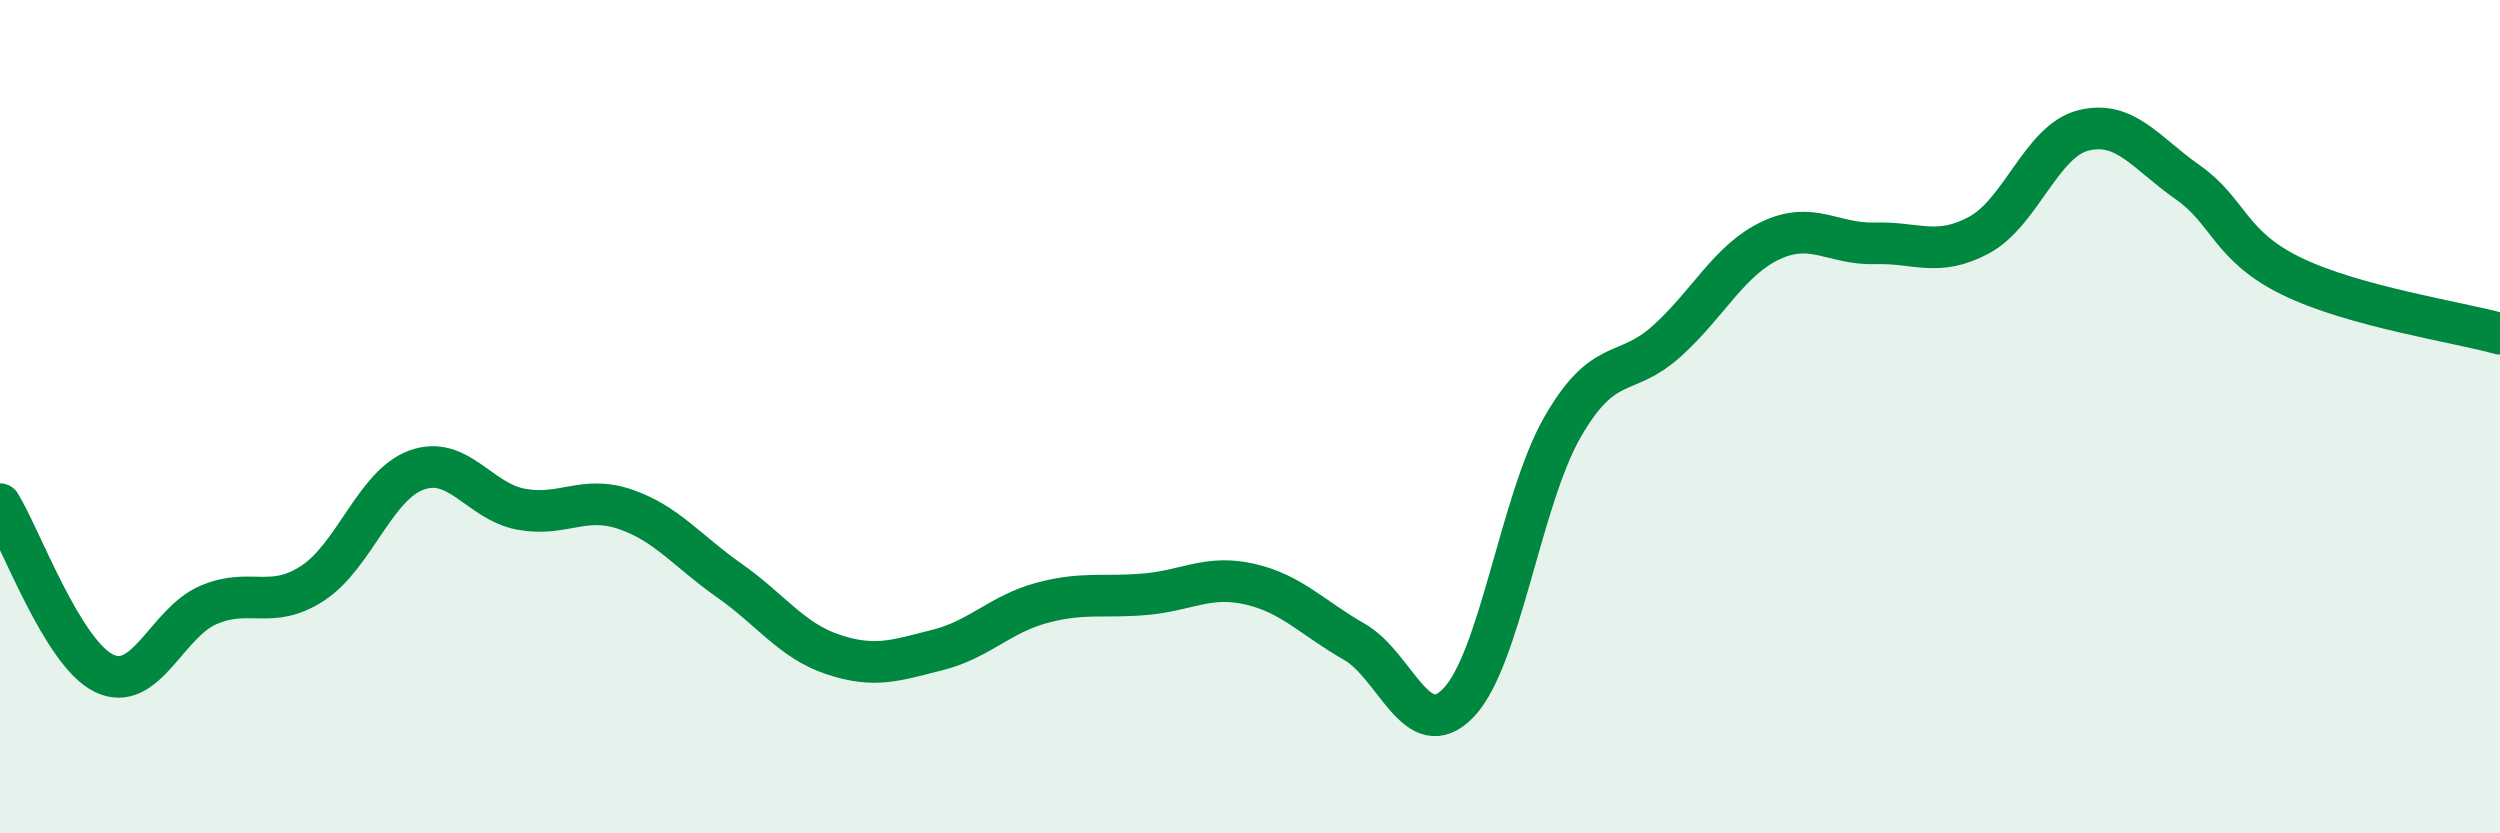 
    <svg width="60" height="20" viewBox="0 0 60 20" xmlns="http://www.w3.org/2000/svg">
      <path
        d="M 0,12.1 C 0.5,12.91 1.5,15.68 2.5,16.16 C 3.5,16.64 4,14.95 5,14.52 C 6,14.09 6.5,14.65 7.5,14 C 8.5,13.35 9,11.64 10,11.28 C 11,10.92 11.5,12.03 12.5,12.22 C 13.5,12.41 14,11.88 15,12.22 C 16,12.56 16.5,13.23 17.5,13.93 C 18.5,14.63 19,15.38 20,15.71 C 21,16.04 21.5,15.85 22.5,15.6 C 23.5,15.35 24,14.74 25,14.47 C 26,14.2 26.5,14.35 27.5,14.26 C 28.5,14.17 29,13.79 30,14.02 C 31,14.25 31.5,14.83 32.5,15.4 C 33.5,15.97 34,17.9 35,16.87 C 36,15.84 36.5,11.99 37.5,10.25 C 38.5,8.51 39,9.09 40,8.19 C 41,7.29 41.5,6.24 42.5,5.77 C 43.5,5.3 44,5.87 45,5.84 C 46,5.81 46.5,6.18 47.5,5.64 C 48.5,5.1 49,3.38 50,3.13 C 51,2.88 51.5,3.67 52.5,4.37 C 53.5,5.07 53.5,5.9 55,6.63 C 56.5,7.36 59,7.73 60,8.01L60 20L0 20Z"
        fill="#008740"
        opacity="0.1"
        stroke-linecap="round"
        stroke-linejoin="round"
      />
      <path
        d="M 0,12.1 C 0.5,12.91 1.5,15.68 2.5,16.16 C 3.5,16.64 4,14.95 5,14.52 C 6,14.09 6.5,14.65 7.5,14 C 8.5,13.35 9,11.64 10,11.28 C 11,10.92 11.5,12.03 12.5,12.22 C 13.5,12.41 14,11.88 15,12.22 C 16,12.56 16.5,13.23 17.5,13.93 C 18.5,14.63 19,15.38 20,15.71 C 21,16.04 21.5,15.85 22.5,15.6 C 23.5,15.35 24,14.74 25,14.47 C 26,14.2 26.5,14.35 27.5,14.26 C 28.5,14.17 29,13.79 30,14.02 C 31,14.25 31.5,14.83 32.5,15.4 C 33.5,15.97 34,17.9 35,16.87 C 36,15.84 36.5,11.99 37.5,10.25 C 38.5,8.51 39,9.09 40,8.19 C 41,7.29 41.5,6.24 42.5,5.77 C 43.5,5.3 44,5.87 45,5.84 C 46,5.81 46.5,6.18 47.5,5.64 C 48.5,5.1 49,3.38 50,3.13 C 51,2.88 51.5,3.67 52.5,4.37 C 53.5,5.07 53.5,5.9 55,6.63 C 56.5,7.36 59,7.73 60,8.01"
        stroke="#008740"
        stroke-width="1"
        fill="none"
        stroke-linecap="round"
        stroke-linejoin="round"
      />
    </svg>
  